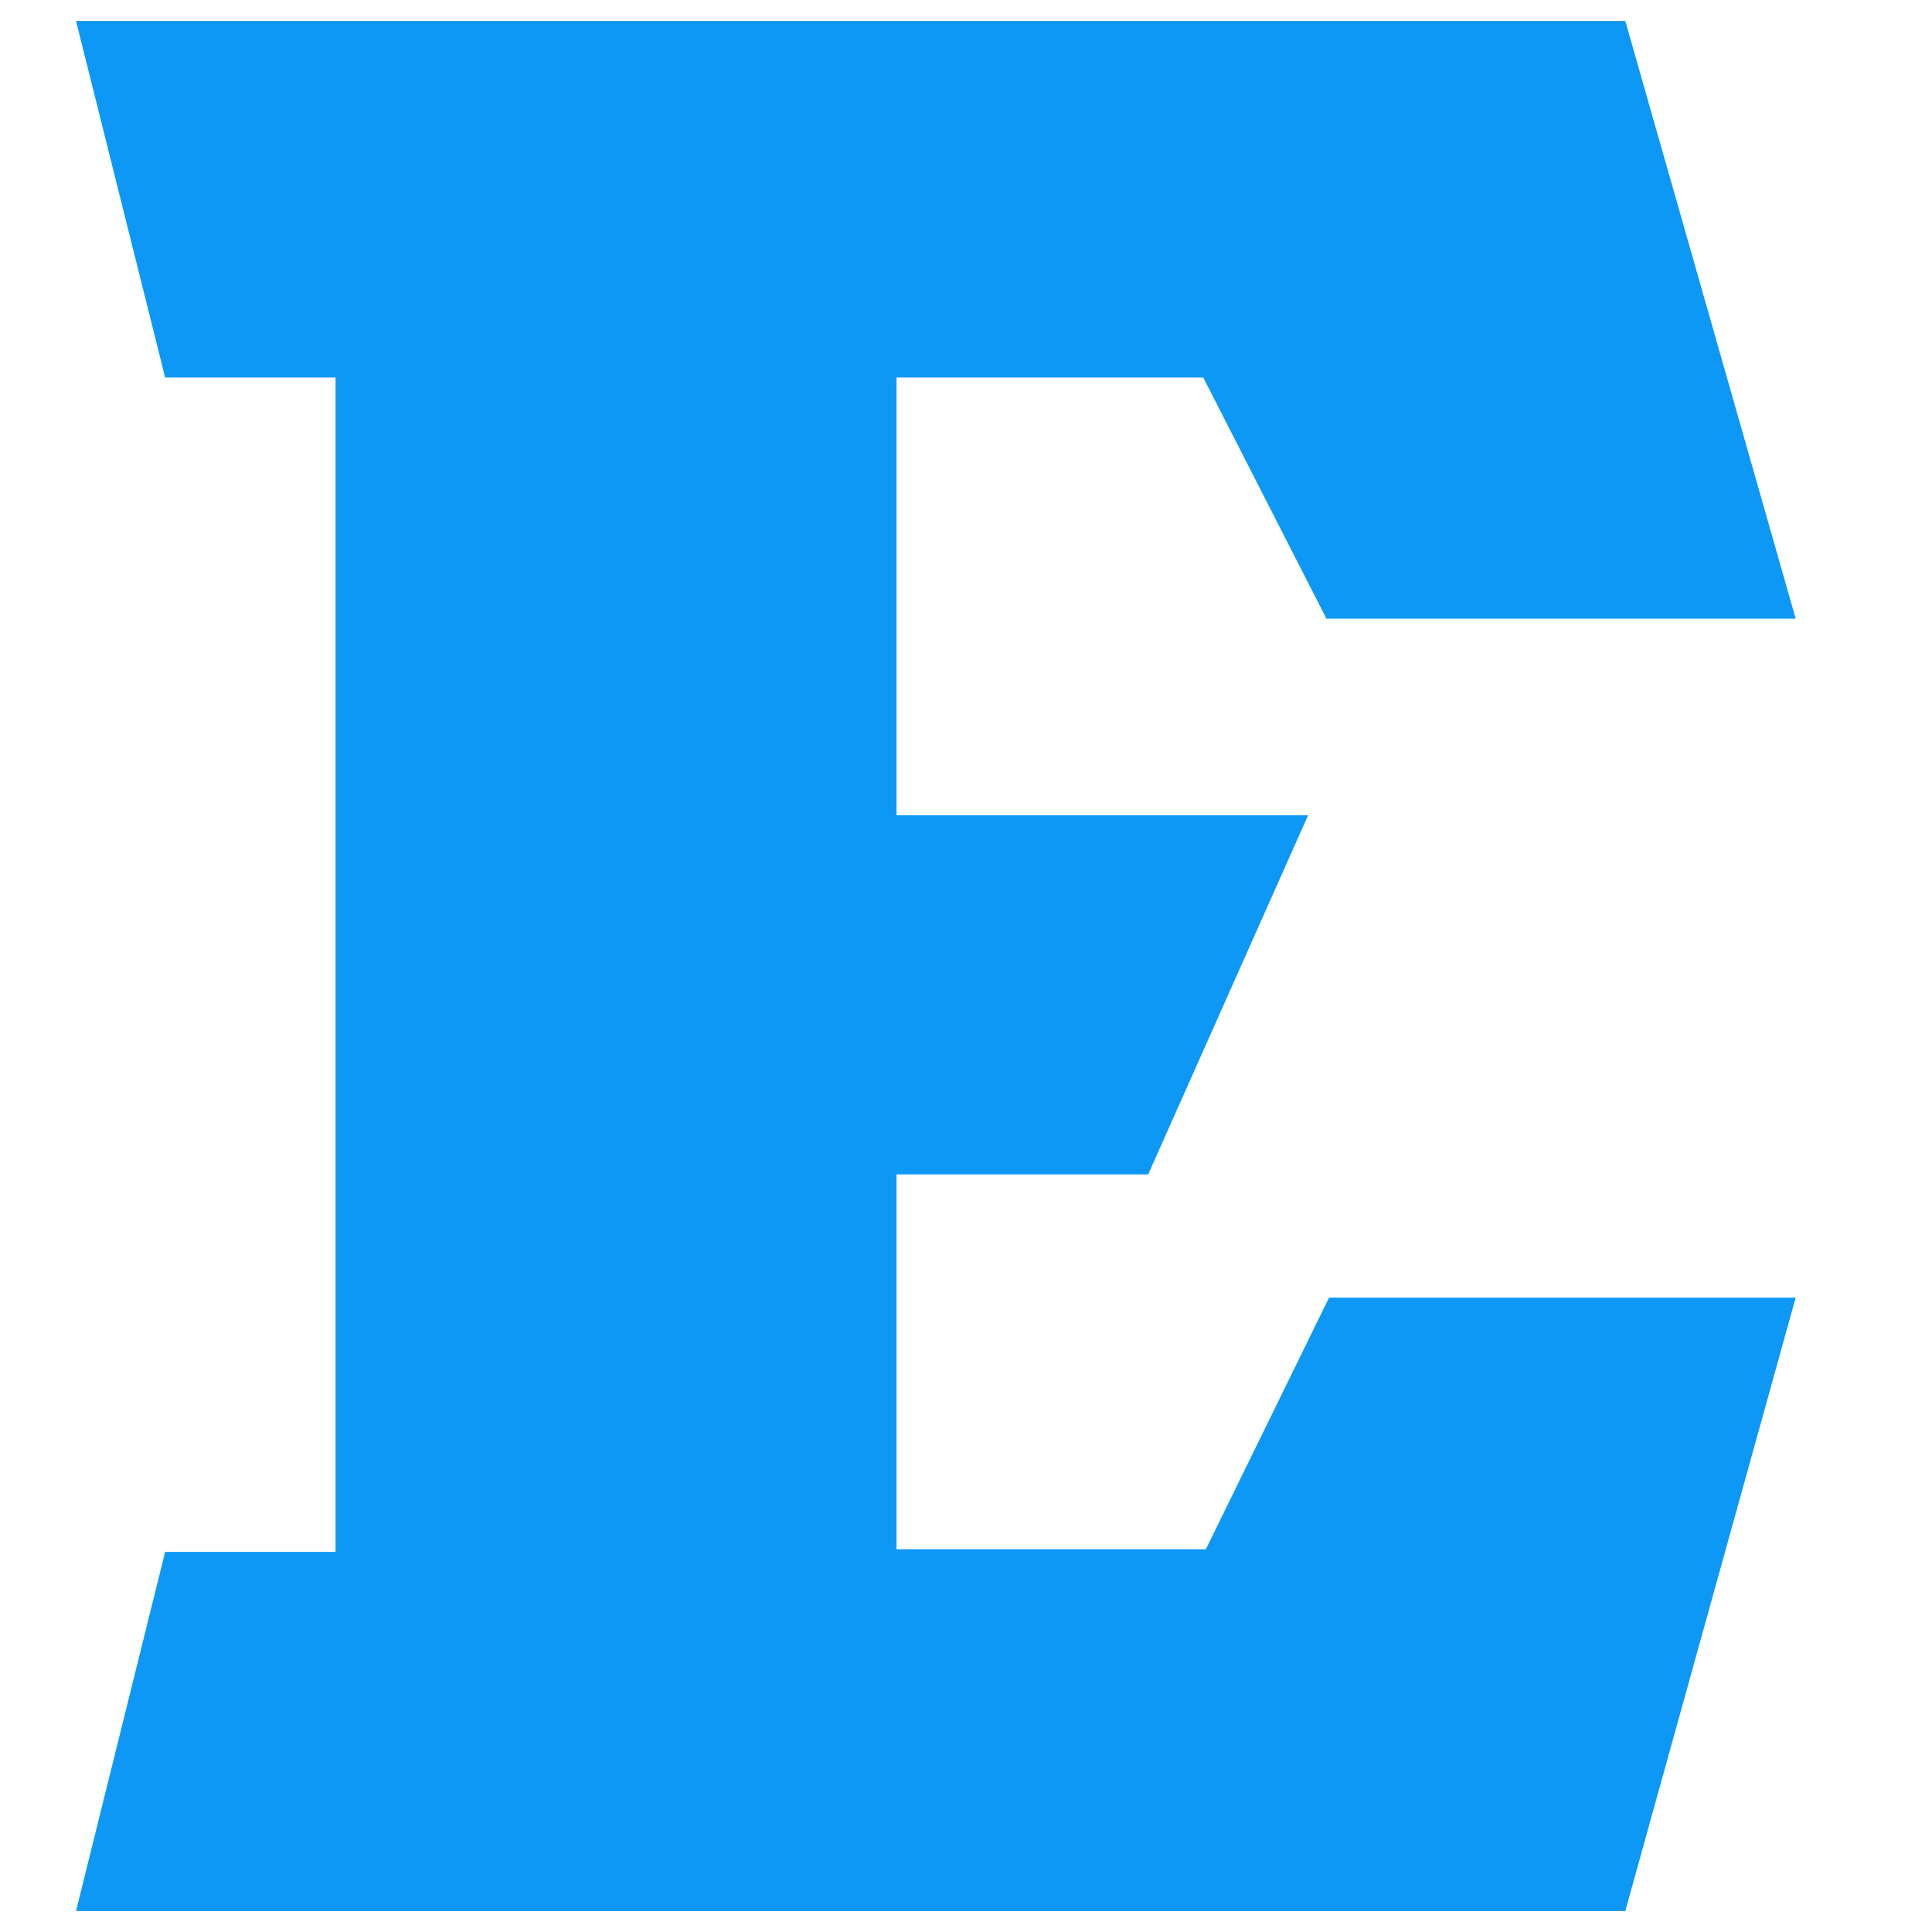 <svg xmlns="http://www.w3.org/2000/svg" xmlns:xlink="http://www.w3.org/1999/xlink" id="Vrstva_1" x="0px" y="0px" viewBox="0 0 73.7 73.7" style="enable-background:new 0 0 73.7 73.7;" xml:space="preserve"><style type="text/css">	.st0{fill:#0E98F5;}</style><g>	<path class="st0" d="M2.9,0.8H62l6.5,22.8H50.6l-4.7-9.2H34.2v16.7h15.7l-6.1,13.7h-9.6v14.3h11.8l4.7-9.6h17.8L62,72.9H2.9  l3.4-13.7h6.5V14.4H6.3L2.9,0.8z"></path></g></svg>